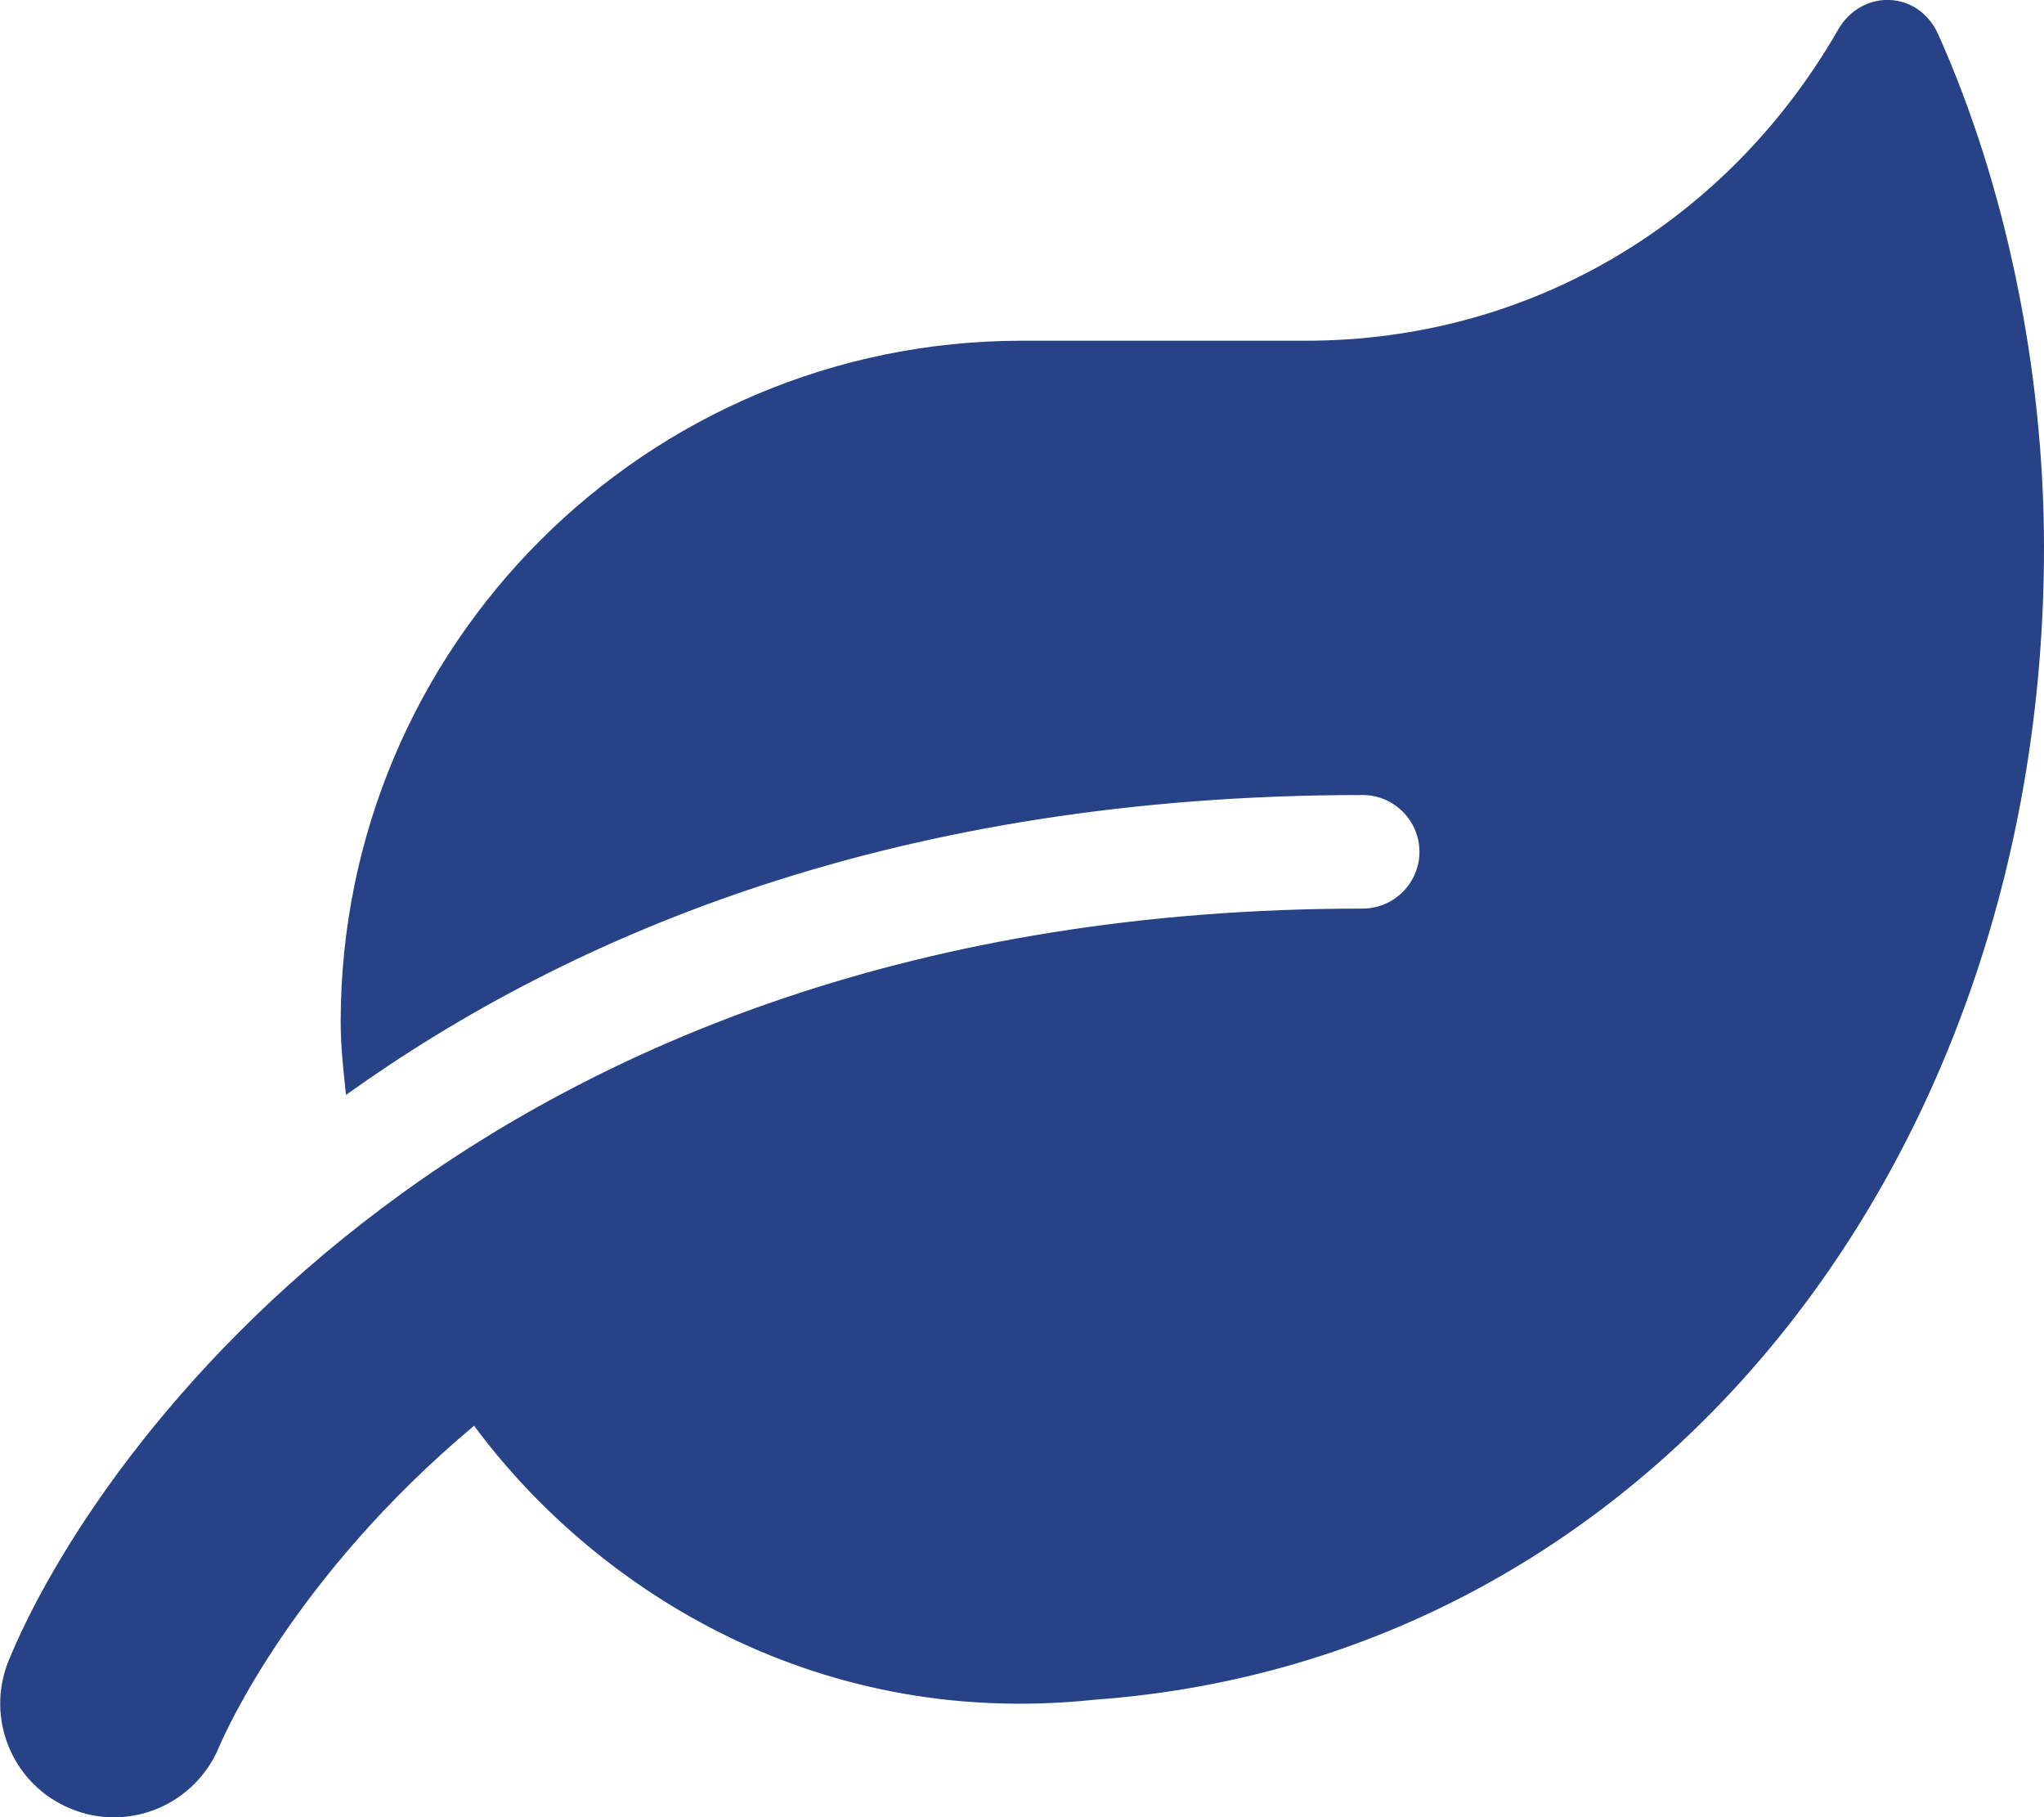 <?xml version="1.0" encoding="utf-8"?>
<!-- Generator: Adobe Illustrator 25.1.0, SVG Export Plug-In . SVG Version: 6.00 Build 0)  -->
<svg version="1.1" id="Layer_1" focusable="false" xmlns="http://www.w3.org/2000/svg" xmlns:xlink="http://www.w3.org/1999/xlink"
	 x="0px" y="0px" viewBox="0 0 576 512" style="enable-background:new 0 0 576 512;" xml:space="preserve">
<style type="text/css">
	.st0{fill:#274286;}
</style>
<path class="st0" d="M546.2,9.7c-5.6-12.5-21.6-13-28.3-1.2C486.9,62.4,431.4,96,368,96h-80C182,96,96,182,96,288
	c0,7,0.8,13.7,1.5,20.5C161.3,262.8,253.4,224,384,224c8.8,0,16,7.2,16,16s-7.2,16-16,16C132.6,256,26,410.1,2.4,468
	c-6.6,16.3,1.2,34.9,17.5,41.6c16.4,6.8,35-1.1,41.8-17.3c1.5-3.6,20.9-47.9,71.9-90.6c32.4,43.9,94,85.8,174.9,77.2
	C465.5,467.5,576,326.7,576,154.3C576,104.1,565.2,52.1,546.2,9.7z"/>
</svg>
